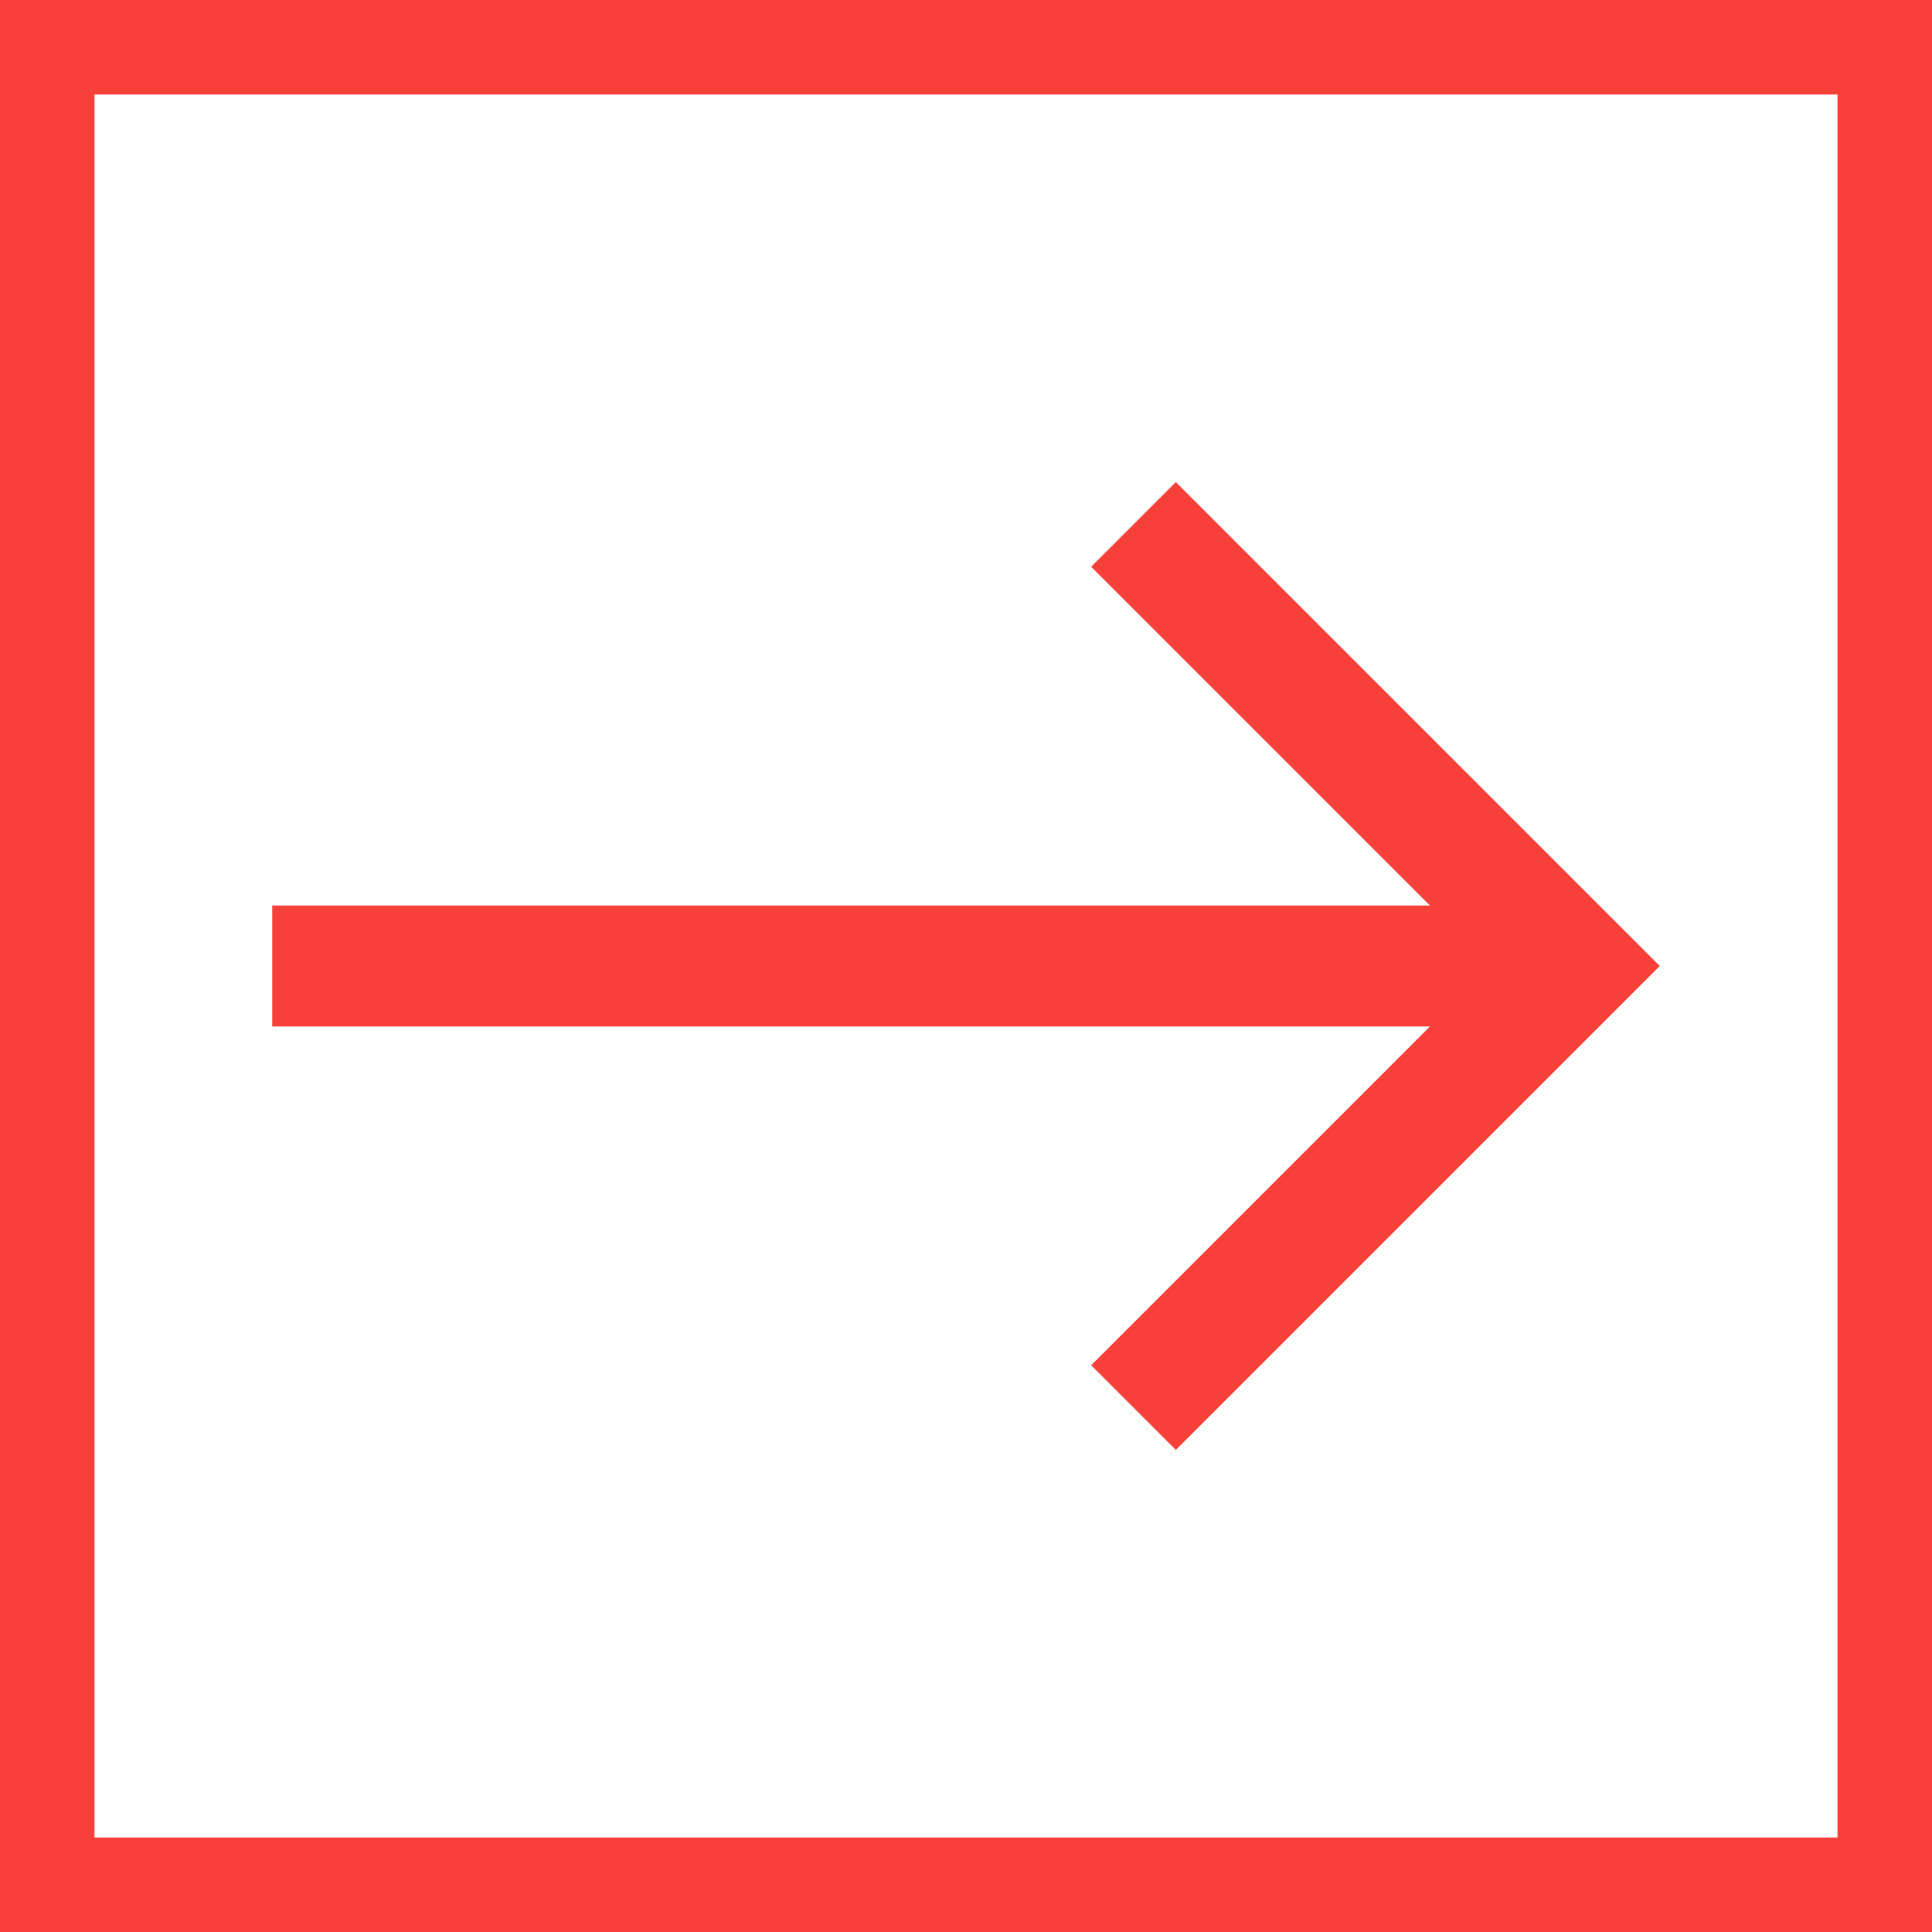 <?xml version="1.0" encoding="utf-8"?>
<!-- Generator: Adobe Illustrator 22.0.0, SVG Export Plug-In . SVG Version: 6.00 Build 0)  -->
<svg version="1.1" id="Capa_1" xmlns="http://www.w3.org/2000/svg" xmlns:xlink="http://www.w3.org/1999/xlink" x="0px" y="0px"
	 viewBox="0 0 1022 1022" style="enable-background:new 0 0 1022 1022;" xml:space="preserve">
<style type="text/css">
	.st0{fill:#F7403A;}
</style>
<path class="st0" d="M972,50v922H50V50H972 M1022,0H0v1022h1022V0L1022,0z"/>
<g>
	<g id="arrow-forward">
		<polygon class="st0" points="622,255 577.2,299.8 756.4,479 144,479 144,543 756.4,543 577.2,722.2 622,767 878,511 		"/>
	</g>
</g>
</svg>
